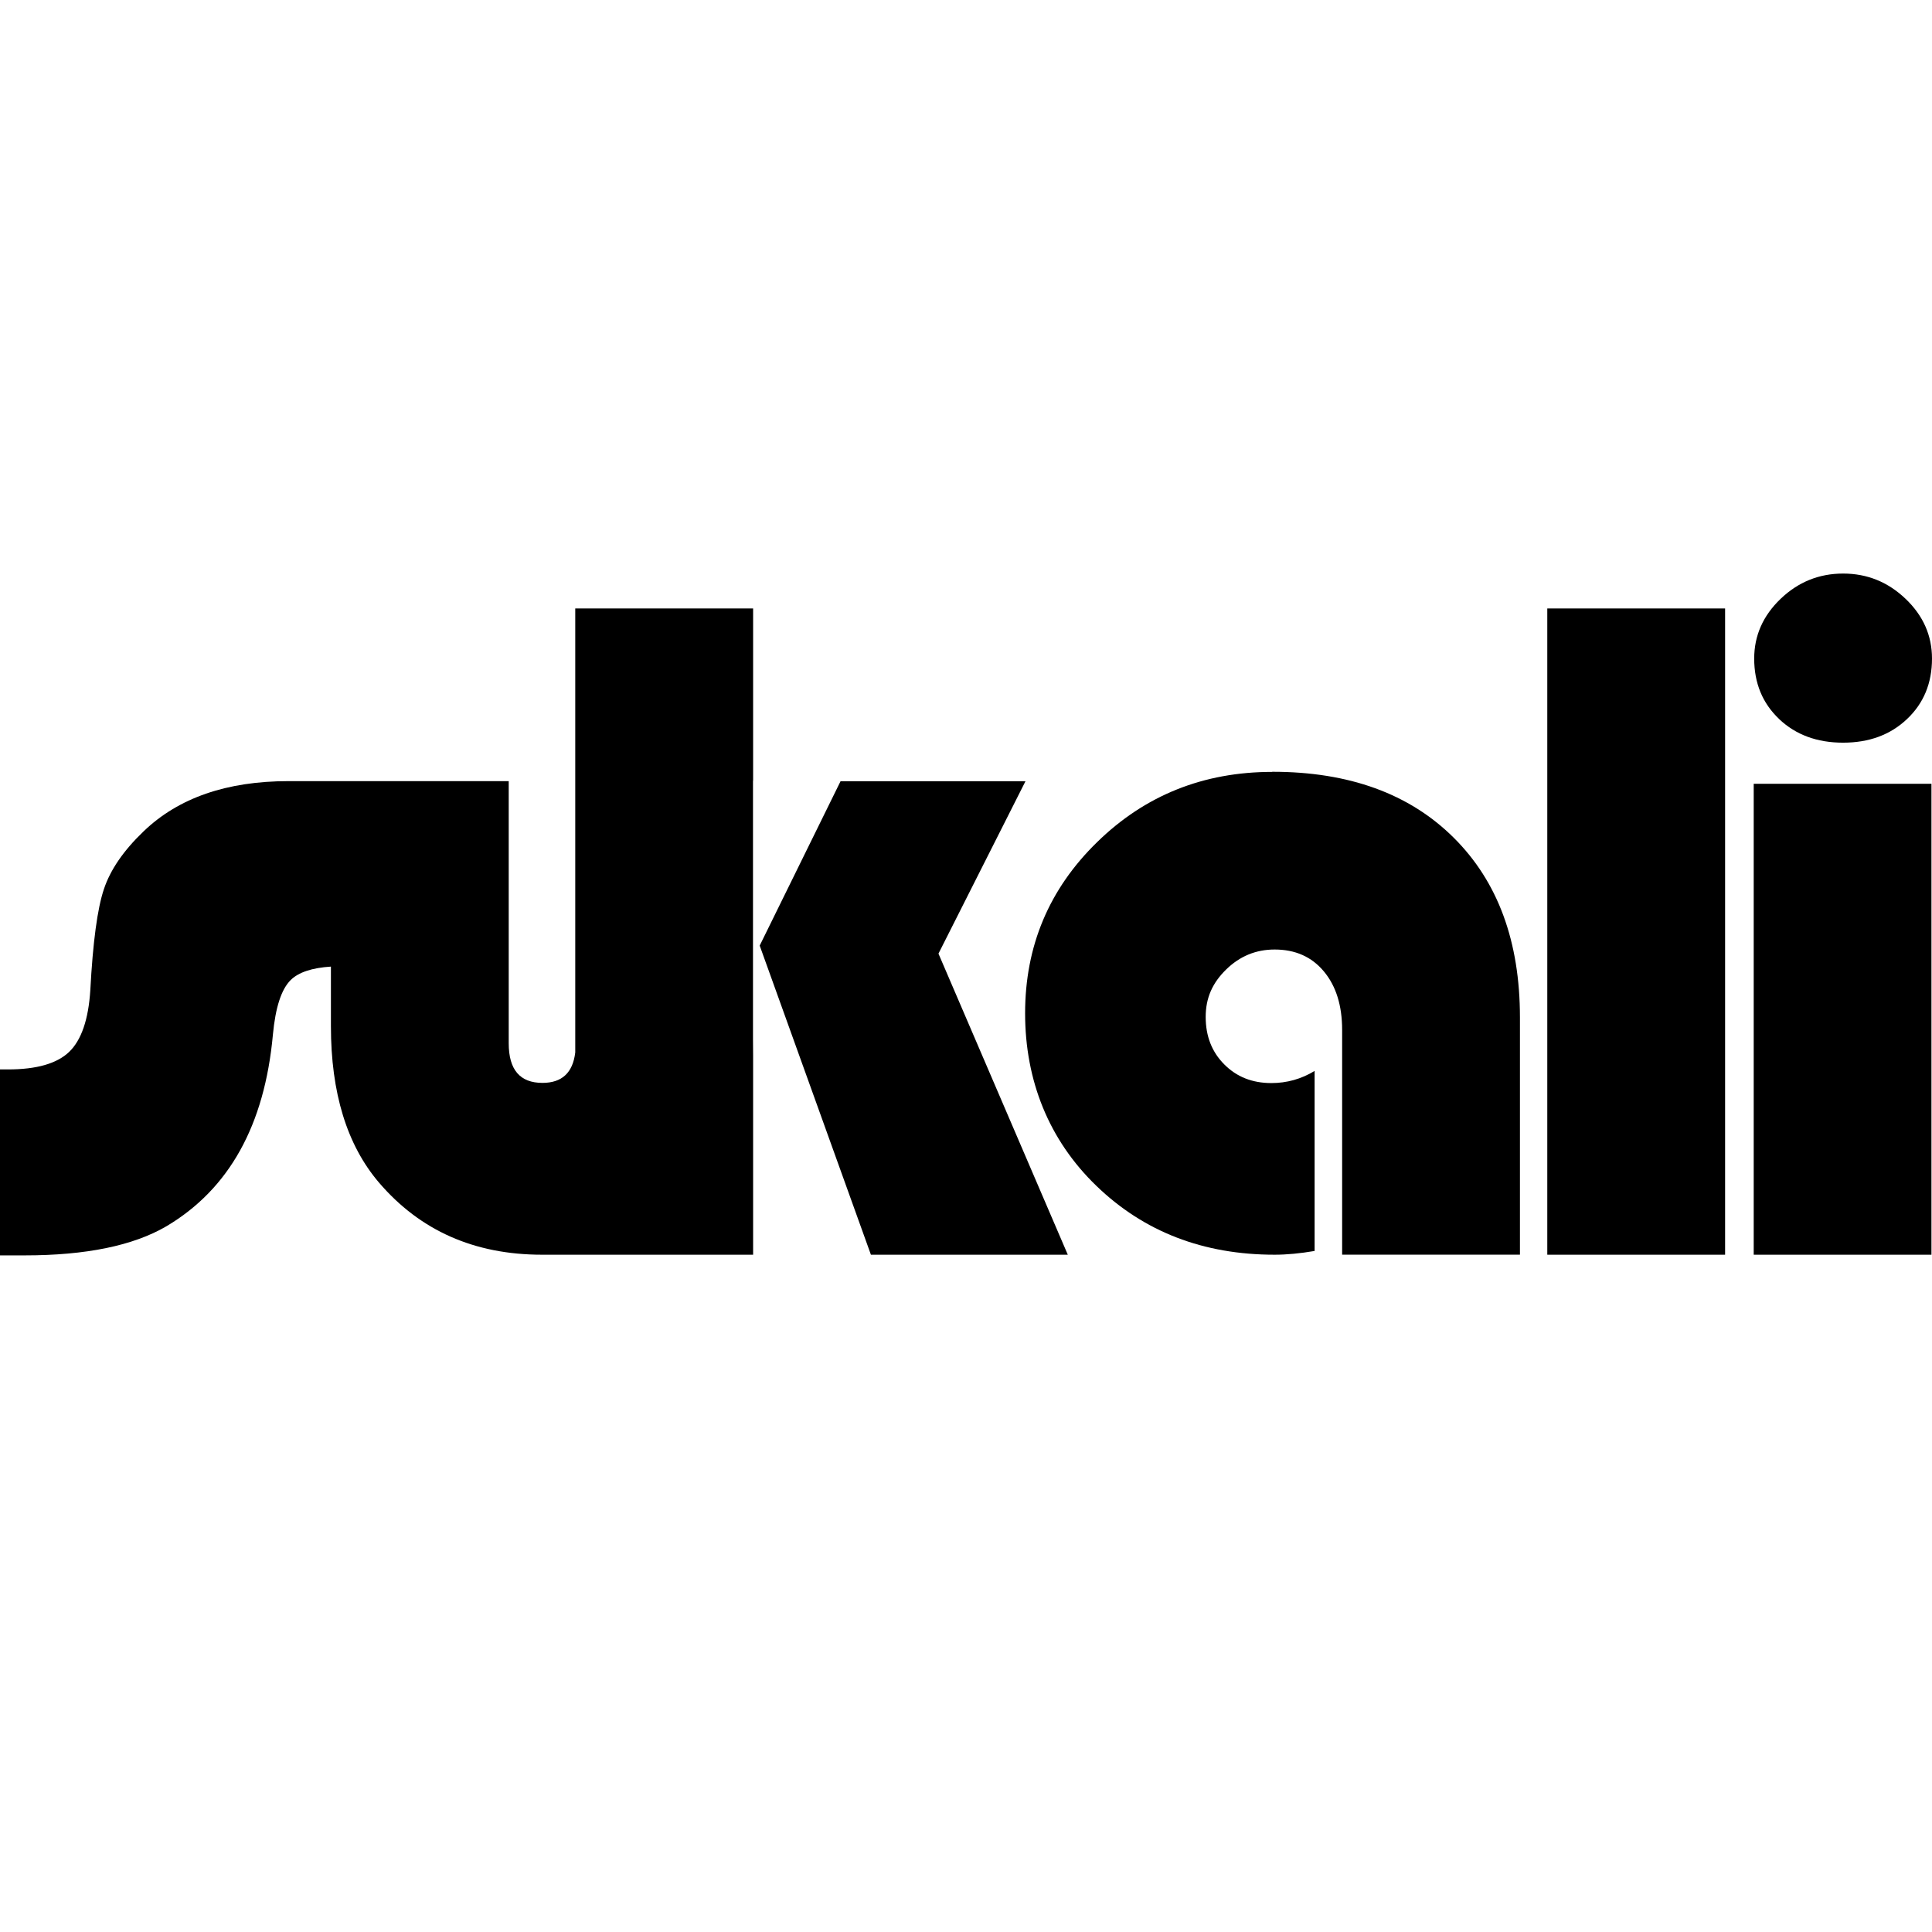 <svg width="32" height="32" viewBox="0 0 32 32" fill="none" xmlns="http://www.w3.org/2000/svg">
<path d="M12.473 10.078H9.528V17.432C9.488 17.768 9.307 17.936 8.985 17.936C8.612 17.936 8.426 17.718 8.426 17.28V12.938H4.779C3.756 12.938 2.955 13.215 2.378 13.77C2.047 14.087 1.828 14.405 1.721 14.727C1.613 15.048 1.538 15.606 1.496 16.399C1.465 16.887 1.348 17.227 1.146 17.422C0.944 17.616 0.606 17.713 0.134 17.713H0V20.793H0.409C1.422 20.793 2.205 20.633 2.756 20.311C3.795 19.695 4.383 18.637 4.52 17.138C4.562 16.687 4.66 16.385 4.815 16.232C4.945 16.104 5.168 16.03 5.481 16.01V16.996C5.481 18.101 5.746 18.965 6.277 19.587C6.959 20.384 7.859 20.782 8.978 20.782C8.978 20.782 8.979 20.782 8.98 20.782H9.529H12.474V17.478C12.472 17.373 12.472 17.295 12.472 17.21V12.921L12.474 12.938V10.078H12.473Z" fill="black"/>
<path d="M16.985 12.94H13.922L12.583 15.662L14.425 20.782H17.686L15.544 15.795L16.985 12.94Z" fill="black"/>
<path d="M21.073 12.785C19.934 12.785 18.966 13.172 18.172 13.948C17.376 14.724 16.979 15.669 16.979 16.783C16.979 17.897 17.372 18.882 18.16 19.642C18.947 20.402 19.931 20.782 21.113 20.782C21.312 20.782 21.532 20.761 21.774 20.72V17.738C21.554 17.872 21.315 17.939 21.057 17.939C20.742 17.939 20.482 17.836 20.278 17.63C20.073 17.425 19.97 17.163 19.97 16.844C19.97 16.526 20.083 16.279 20.309 16.058C20.535 15.837 20.803 15.727 21.112 15.727C21.453 15.727 21.725 15.847 21.927 16.089C22.129 16.331 22.23 16.654 22.23 17.06V20.781H25.175V16.851C25.175 15.593 24.809 14.6 24.076 13.873C23.344 13.146 22.343 12.783 21.073 12.783L21.073 12.785Z" fill="black"/>
<path d="M28.573 10.078H25.628V20.782H28.573V10.078Z" fill="black"/>
<path d="M29.468 11.91C29.744 12.171 30.096 12.301 30.527 12.301C30.958 12.301 31.311 12.171 31.586 11.91C31.862 11.649 32 11.316 32 10.908C32 10.528 31.855 10.198 31.563 9.919C31.271 9.64 30.927 9.5 30.528 9.5C30.128 9.5 29.783 9.64 29.492 9.919C29.201 10.198 29.055 10.528 29.055 10.908C29.055 11.315 29.193 11.649 29.469 11.91H29.468Z" fill="black"/>
<path d="M31.991 12.982H29.047V20.782H31.991V12.982Z" fill="black"/>
</svg>
